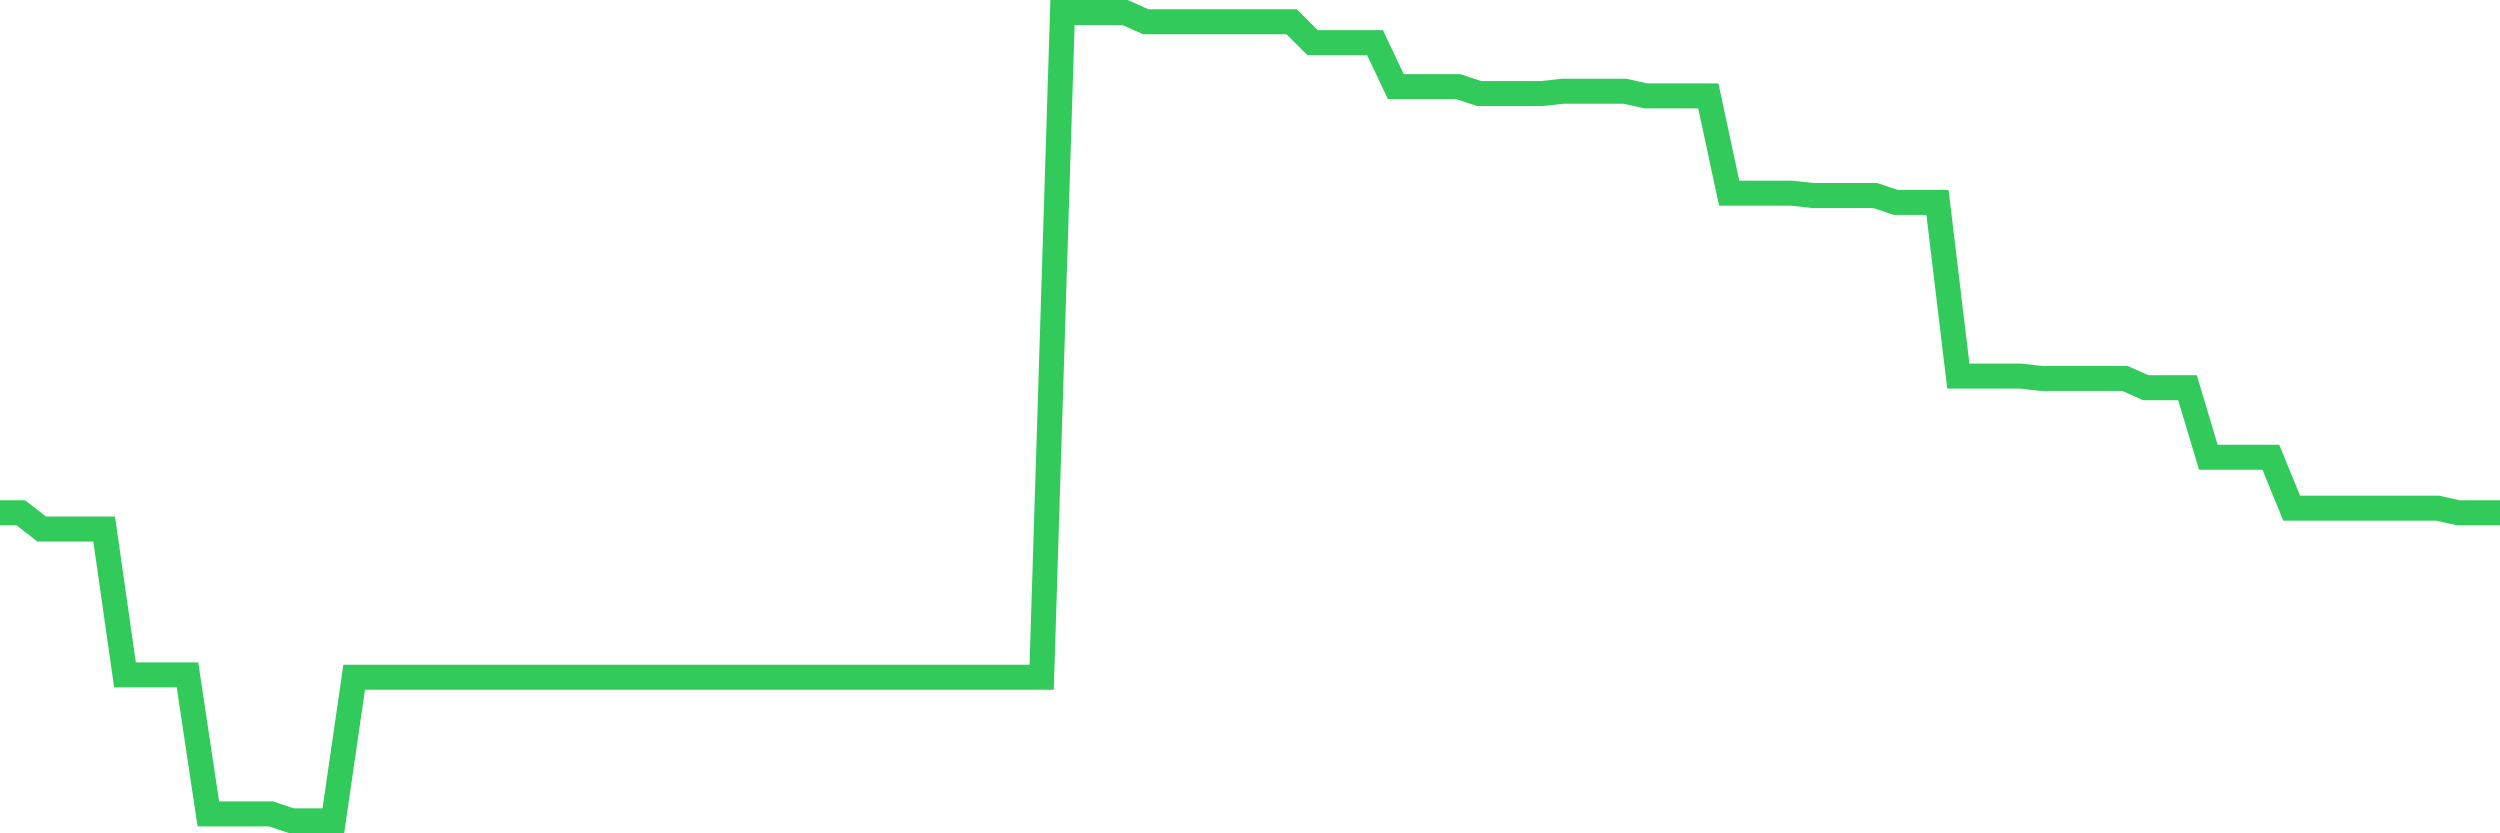 <svg
  xmlns="http://www.w3.org/2000/svg"
  xmlns:xlink="http://www.w3.org/1999/xlink"
  width="120"
  height="40"
  viewBox="0 0 120 40"
  preserveAspectRatio="none"
>
  <polyline
    points="0,24.614 1,24.614 2,25.392 3,25.392 4,25.392 5,25.392 6,32.396 7,32.396 8,32.396 9,32.396 10,39.066 11,39.066 12,39.066 13,39.066 14,39.4 15,39.4 16,39.4 17,32.507 18,32.507 19,32.507 20,32.507 21,32.507 22,32.507 23,32.507 24,32.507 25,32.507 26,32.507 27,32.507 28,32.507 29,32.507 30,32.507 31,32.507 32,32.507 33,32.507 34,32.507 35,32.507 36,32.507 37,32.507 38,32.507 39,32.507 40,32.507 41,32.507 42,32.507 43,32.507 44,32.507 45,32.507 46,32.507 47,32.507 48,32.507 49,32.507 50,32.507 51,0.6 52,0.6 53,0.6 54,0.6 55,1.045 56,1.045 57,1.045 58,1.045 59,1.045 60,1.045 61,1.045 62,1.045 63,2.045 64,2.045 65,2.045 66,2.045 67,4.158 68,4.158 69,4.158 70,4.158 71,4.491 72,4.491 73,4.491 74,4.491 75,4.38 76,4.38 77,4.38 78,4.38 79,4.602 80,4.602 81,4.602 82,4.602 83,9.272 84,9.272 85,9.272 86,9.272 87,9.383 88,9.383 89,9.383 90,9.383 91,9.716 92,9.716 93,9.716 94,18.054 95,18.054 96,18.054 97,18.054 98,18.166 99,18.166 100,18.166 101,18.166 102,18.166 103,18.61 104,18.61 105,18.61 106,21.946 107,21.946 108,21.946 109,21.946 110,24.391 111,24.391 112,24.391 113,24.391 114,24.391 115,24.391 116,24.391 117,24.391 118,24.614 119,24.614 120,24.614"
    fill="none"
    stroke="#32ca5b"
    stroke-width="1.2"
  >
  </polyline>
</svg>